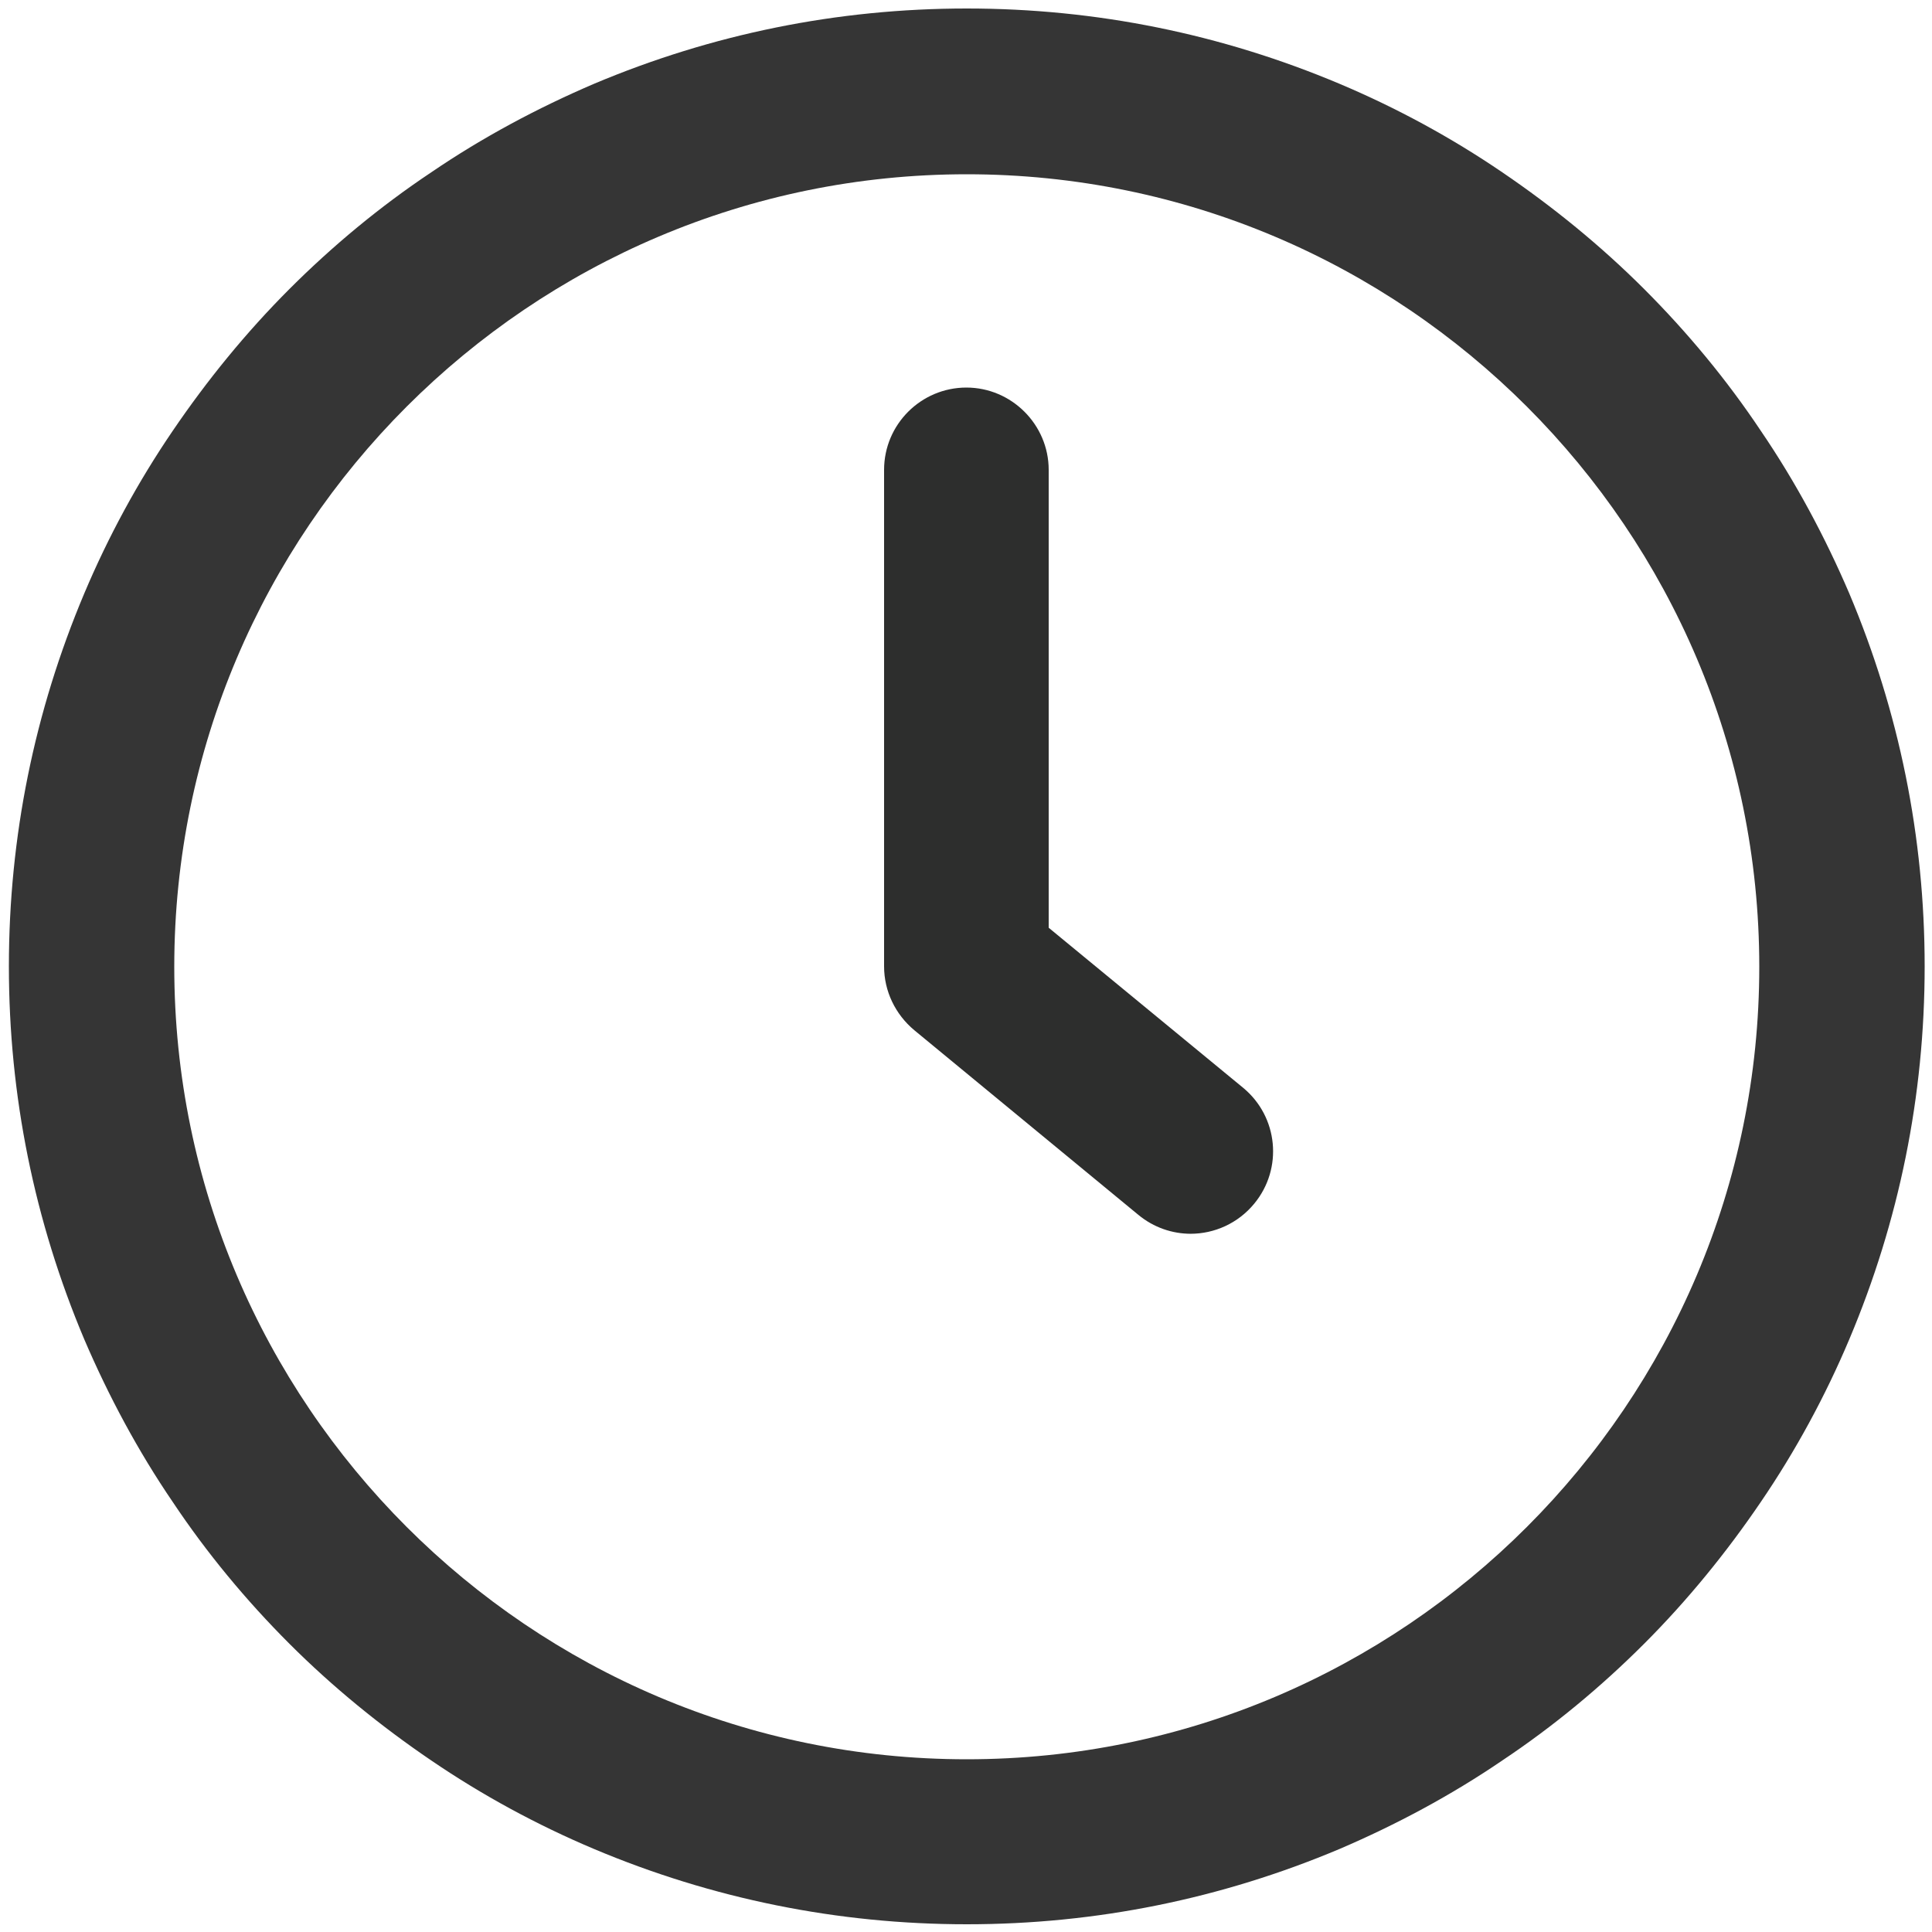 <?xml version="1.0" encoding="UTF-8"?>
<svg xmlns="http://www.w3.org/2000/svg" id="Layer_1" version="1.1" viewBox="0 0 500 500">
  <defs>
    <style>
      .st0 {
        fill: #2d2e2d;
      }

      .st1 {
        fill: #353535;
      }
    </style>
  </defs>
  <path class="st1" d="M250.2,498c-33.4,0-65.9-6.6-96.5-19.5-14.7-6.2-28.9-13.9-42.1-22.9-13.1-8.9-25.5-19-36.7-30.2-11.2-11.2-21.4-23.5-30.2-36.7-9-13.2-16.6-27.4-22.9-42.1-12.9-30.6-19.5-63-19.5-96.5s6.6-65.9,19.5-96.5c6.2-14.7,13.9-28.9,22.9-42.1,8.9-13.1,19-25.5,30.2-36.7,11.2-11.2,23.5-21.4,36.7-30.2,13.2-9,27.4-16.6,42.1-22.9,30.6-12.9,63-19.5,96.5-19.5s65.9,6.6,96.5,19.5c14.7,6.2,28.9,13.9,42.1,22.9,13.1,8.9,25.5,19,36.7,30.2,11.2,11.2,21.4,23.5,30.2,36.7,9,13.2,16.6,27.4,22.9,42.1,12.9,30.6,19.5,63,19.5,96.5s-6.6,65.9-19.5,96.5c-6.2,14.7-13.9,28.9-22.9,42.1-8.9,13.1-19,25.5-30.2,36.7-11.2,11.2-23.5,21.4-36.7,30.2-13.2,9-27.4,16.6-42.1,22.9-30.6,12.9-63,19.5-96.5,19.5ZM250.2,45.1c-113.1,0-205.1,92-205.1,205.1s92,205.1,205.1,205.1,205.1-92,205.1-205.1S363.3,45.1,250.2,45.1Z"></path>
  <path class="st0" d="M308.2,319.3c-4.8,0-9.6-1.6-13.6-4.9l-58-47.8c-4.9-4.1-7.8-10.1-7.8-16.5V121.6c0-11.8,9.6-21.3,21.3-21.3s21.3,9.6,21.3,21.3v118.5l50.3,41.4c9.1,7.5,10.4,20.9,2.9,30-4.2,5.1-10.3,7.8-16.5,7.8Z"></path>
</svg>
